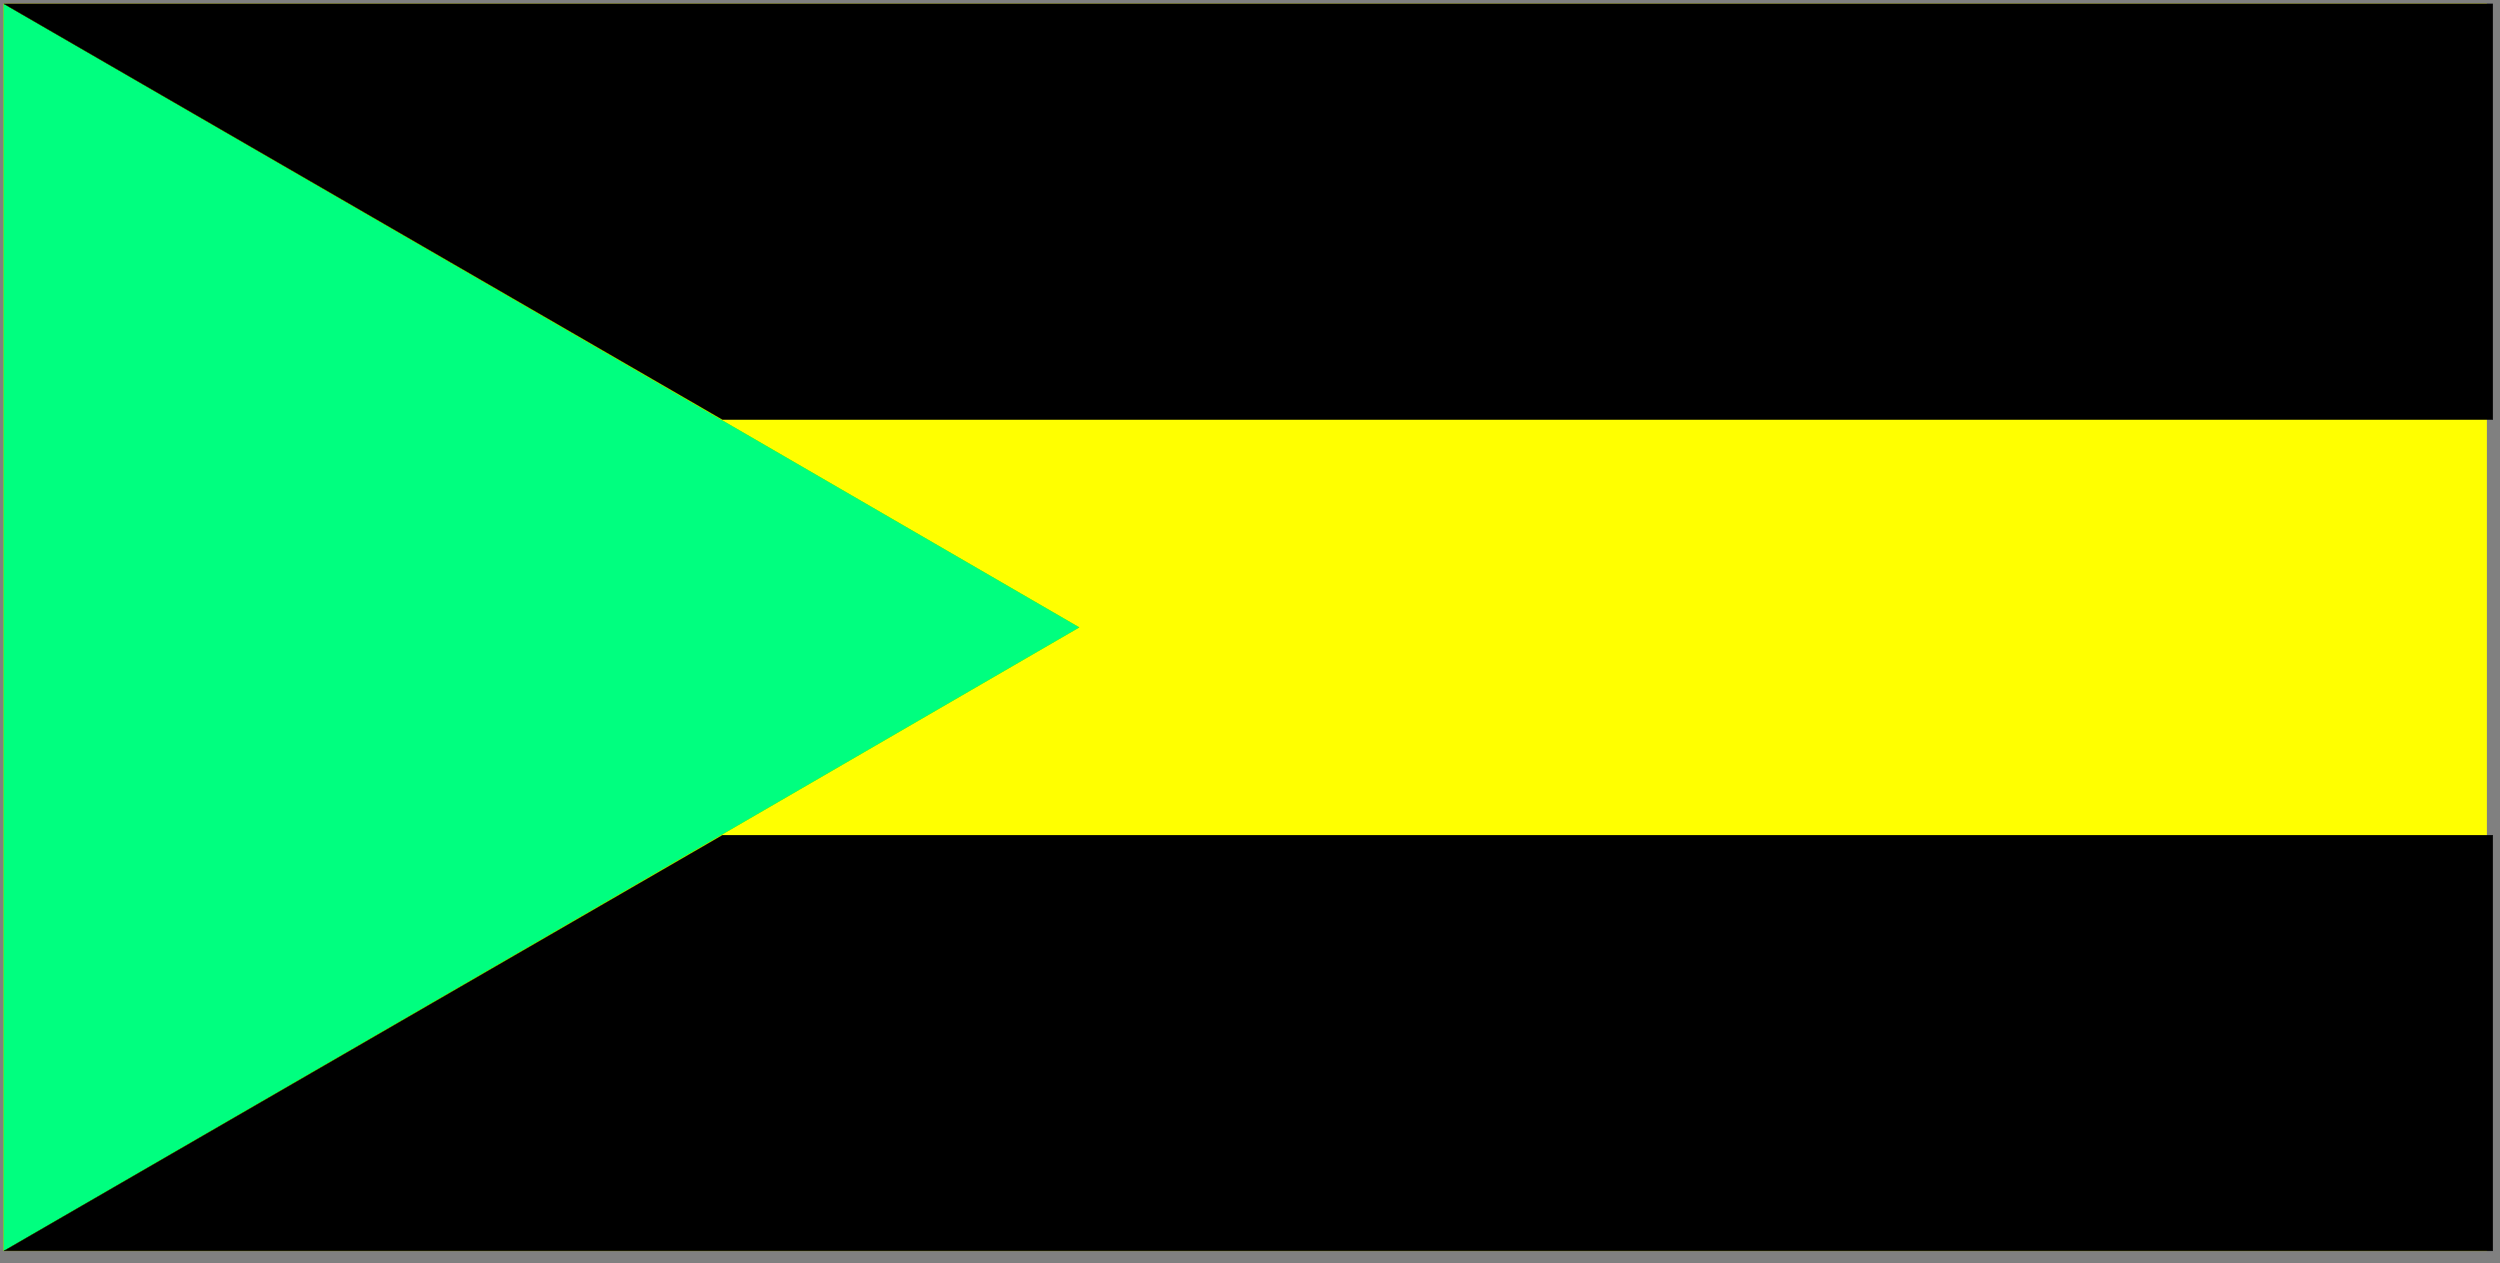 <svg xmlns="http://www.w3.org/2000/svg" fill-rule="evenodd" height="281.733" preserveAspectRatio="none" stroke-linecap="round" viewBox="0 0 8363 4227" width="557.467"><rect x="0" y="0" width="8363" height="4227" fill="#808080" stroke="none"/><style>.pen1{stroke:none}.pen2{stroke:#ff0;stroke-width:1;stroke-linejoin:round}.brush2{fill:none}</style><path class="pen1" style="fill:#ff0" d="M13 4185V13h8306v4172H13z"/><path class="pen2 brush2" d="M13 4185V13h8306v4172H13z"/><path class="pen2" fill="none" d="m13 13 3597 2086L13 4185m2398-1391h5908m0-1390H2411"/><path class="pen1" style="fill:#00ff7f" d="M13 4185V13l3597 2086L13 4185z"/><path class="brush2" style="stroke:#0f0;stroke-width:1;stroke-linejoin:round" d="M13 4185V13l3597 2086L13 4185z"/><path class="pen1" d="m13 4185 2404-1391h5922v1391H13zm2404-2781L13 13h8326v1391H2417z" style="fill:#000"/><path class="brush2" d="m13 4185 2404-1391h5922v1391H13zm2404-2781L13 13h8326v1391H2417z" style="stroke:#000;stroke-width:1;stroke-linejoin:round"/></svg>
